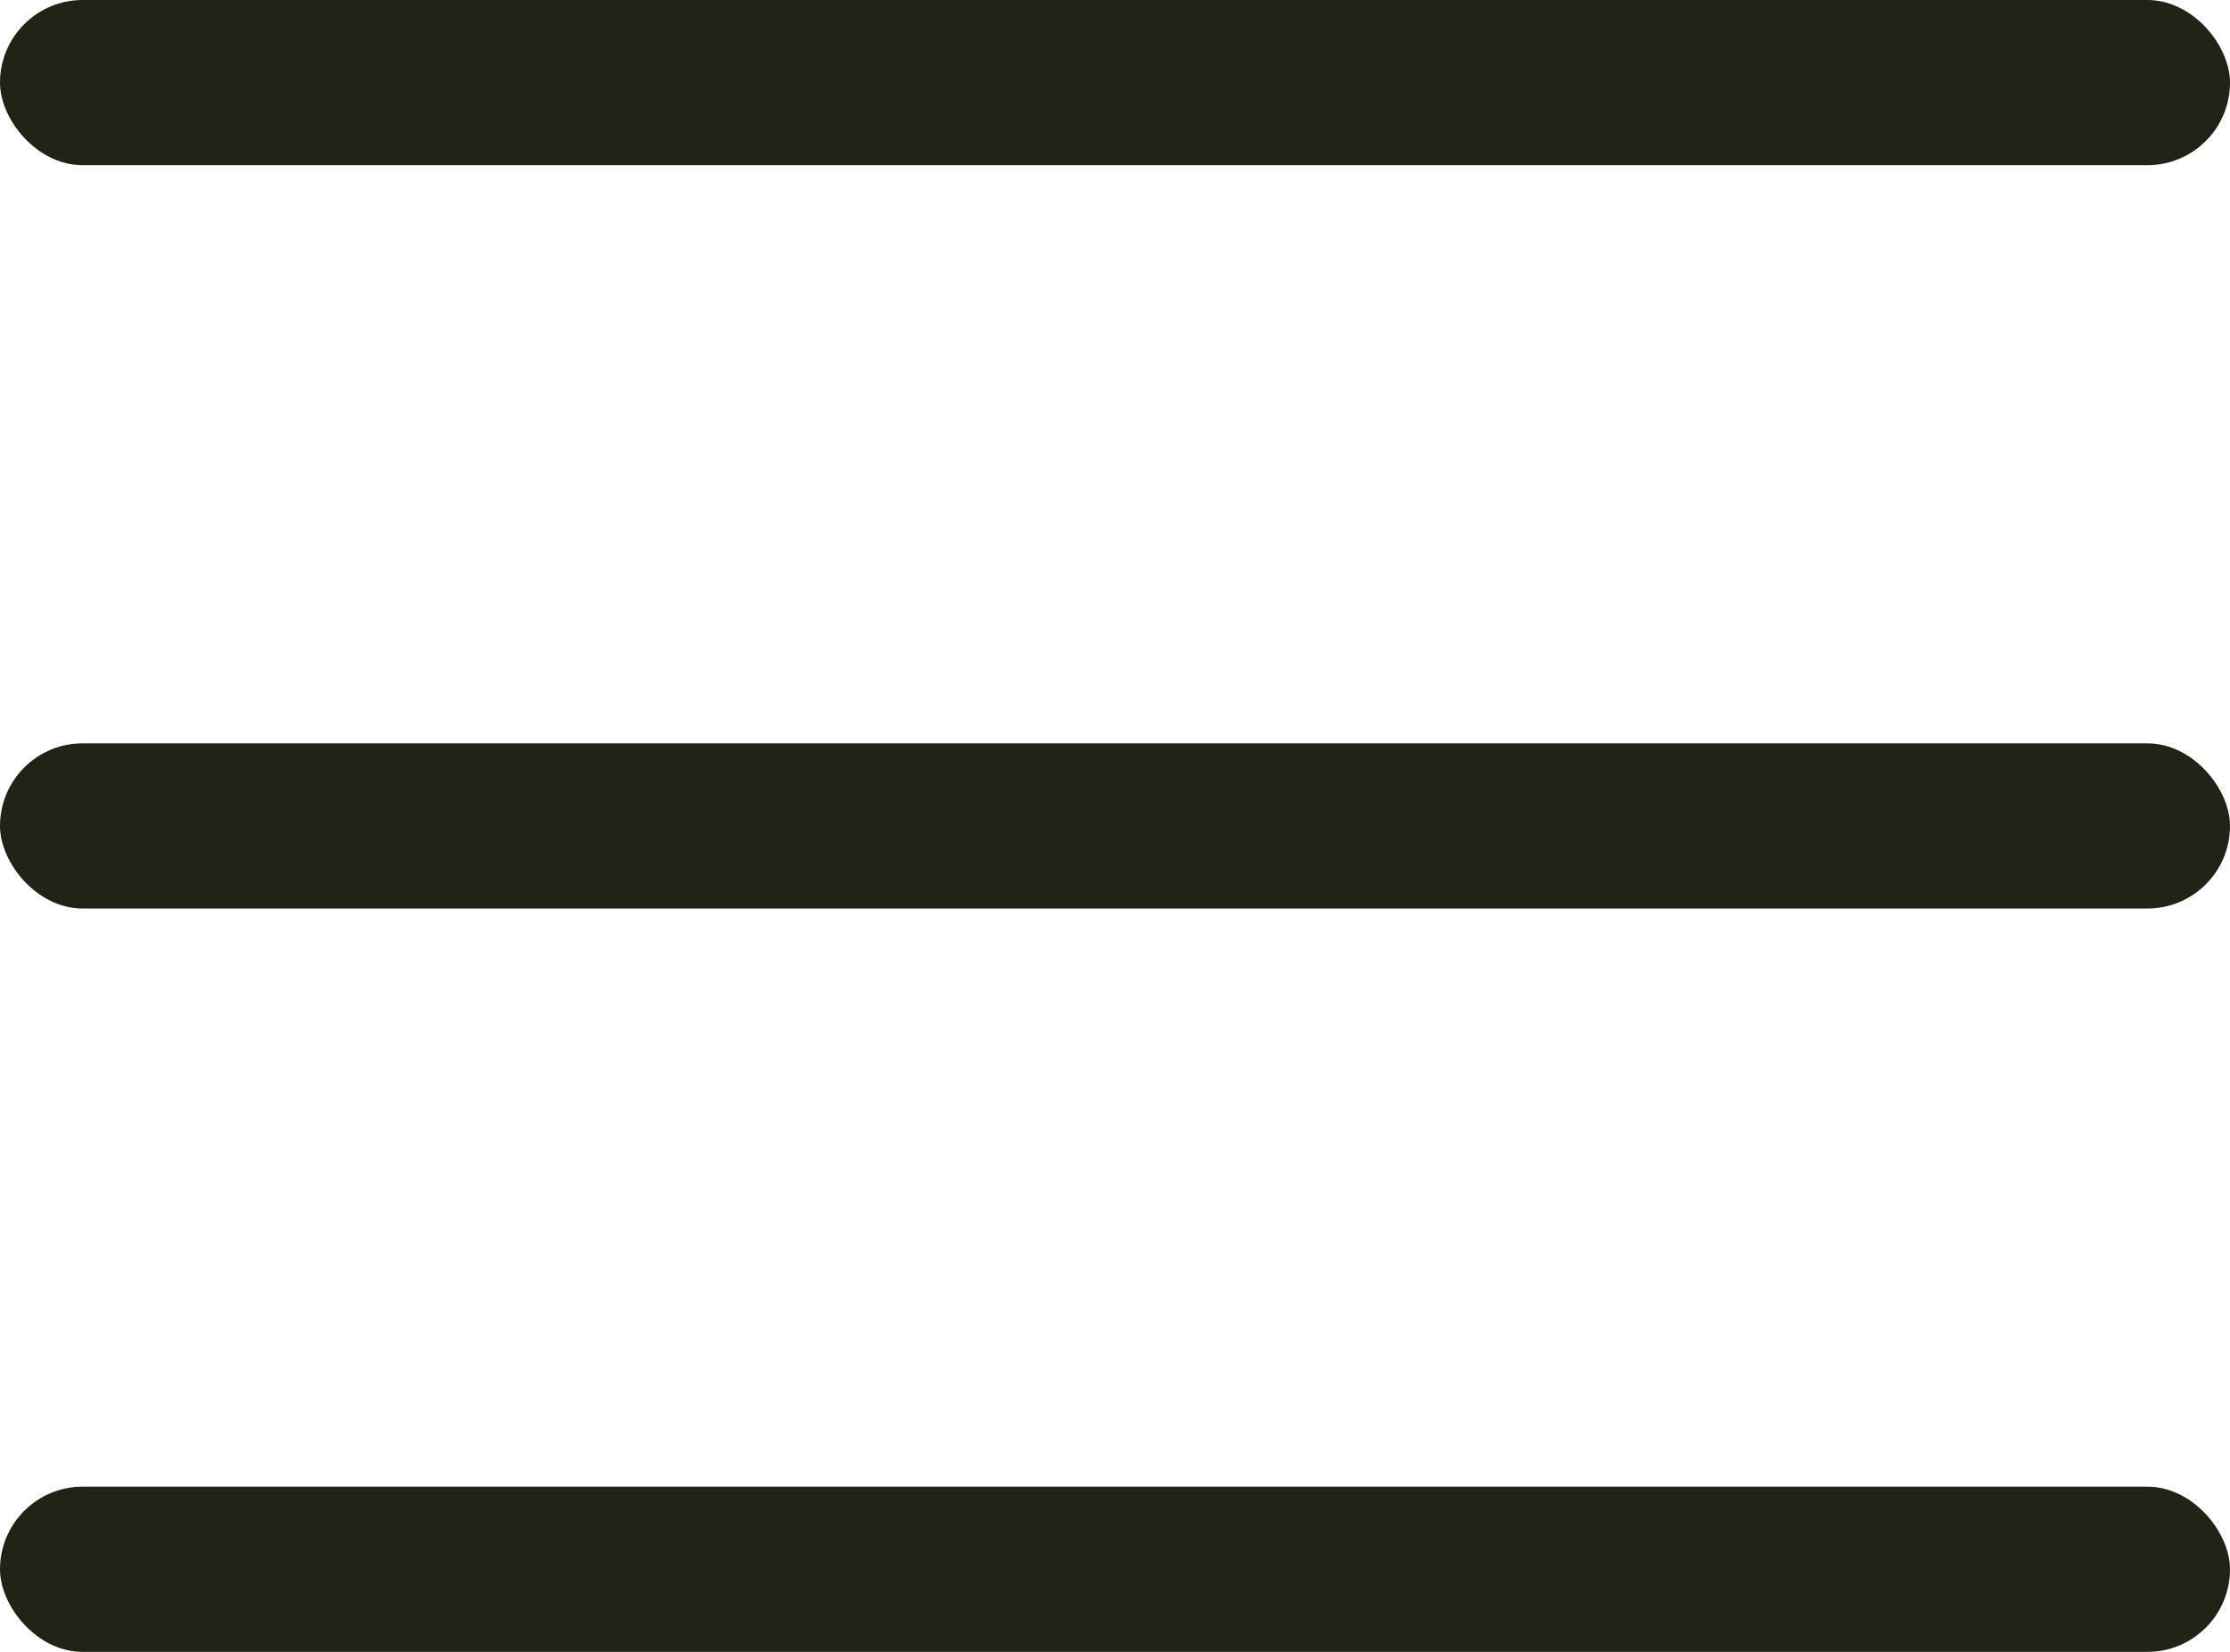 <svg width="27" height="20" viewBox="0 0 27 20" fill="none" xmlns="http://www.w3.org/2000/svg">
<rect width="27" height="2" rx="1" fill="#222216"/>
<rect y="9" width="27" height="2" rx="1" fill="#222216"/>
<rect y="18" width="27" height="2" rx="1" fill="#222216"/>
</svg>
